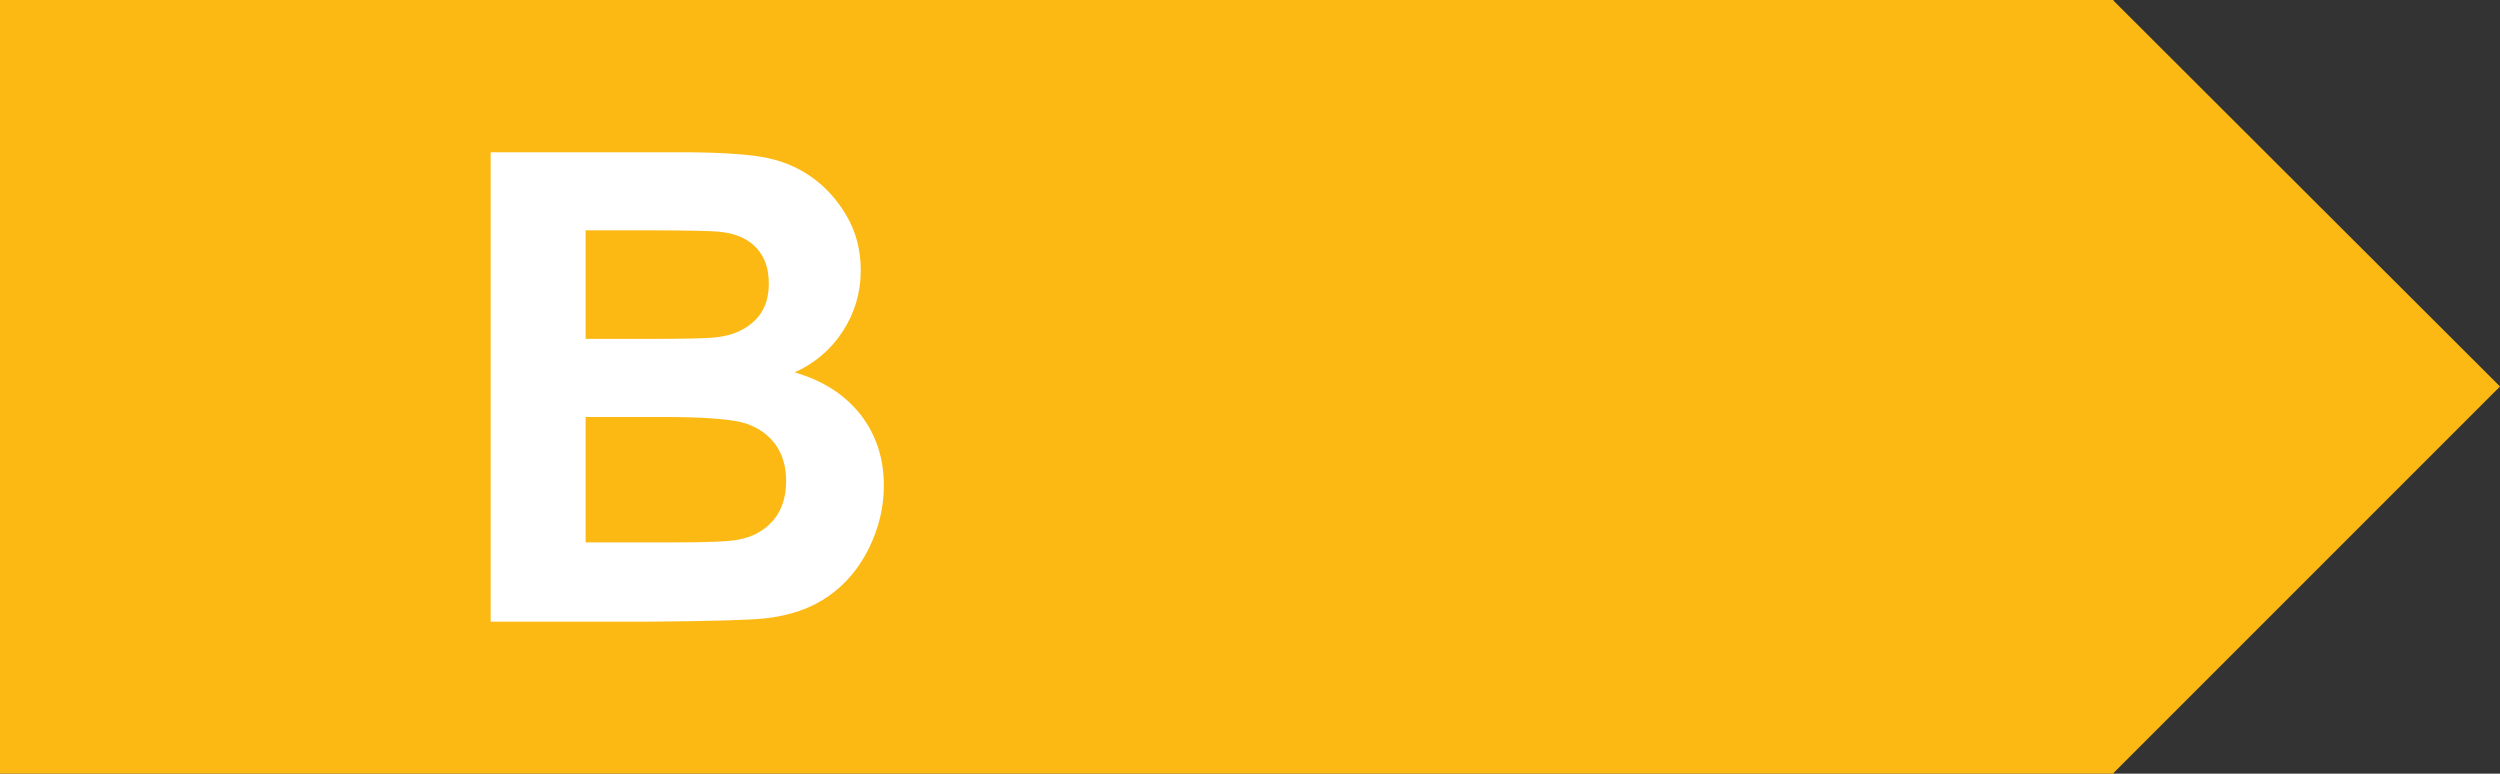 <?xml version="1.0" encoding="UTF-8"?><svg id="uuid-852d498c-e3e3-4c0e-abf9-f99b51ba95ba" xmlns="http://www.w3.org/2000/svg" viewBox="0 0 108.22 33.49"><rect x="0" y="0" width="108.22" height="33.49" fill="#333333" stroke="none"/><path id="uuid-043f09a1-9b2d-4aa6-bf4c-e393924f801e" d="M0,0v33.49h91.49v-.03l16.73-16.73L91.49.03V0H0Z" style="fill:#fcb913;"/><g style="isolation:isolate;"><path d="M21.24,6.59h8.12c1.61,0,2.81.07,3.6.2.79.13,1.5.41,2.12.84.62.42,1.14.99,1.56,1.7.42.71.62,1.5.62,2.38,0,.95-.26,1.83-.77,2.62-.51.79-1.21,1.39-2.09,1.79,1.24.36,2.19.98,2.86,1.84.67.87,1,1.89,1,3.06,0,.92-.21,1.82-.64,2.7s-1.02,1.57-1.76,2.09c-.74.52-1.66.84-2.75.96-.68.07-2.33.12-4.95.14h-6.92V6.59ZM25.35,9.97v4.7h2.69c1.6,0,2.59-.02,2.98-.07.7-.08,1.25-.33,1.66-.73s.6-.93.6-1.59-.17-1.14-.52-1.53c-.35-.39-.86-.63-1.55-.71-.41-.05-1.58-.07-3.51-.07h-2.36ZM25.35,18.05v5.43h3.8c1.48,0,2.42-.04,2.81-.12.61-.11,1.11-.38,1.49-.81.38-.43.58-1.01.58-1.73,0-.61-.15-1.13-.44-1.55-.3-.42-.72-.74-1.28-.93-.56-.19-1.77-.29-3.64-.29h-3.31Z" style="fill:#fff;"/></g></svg>